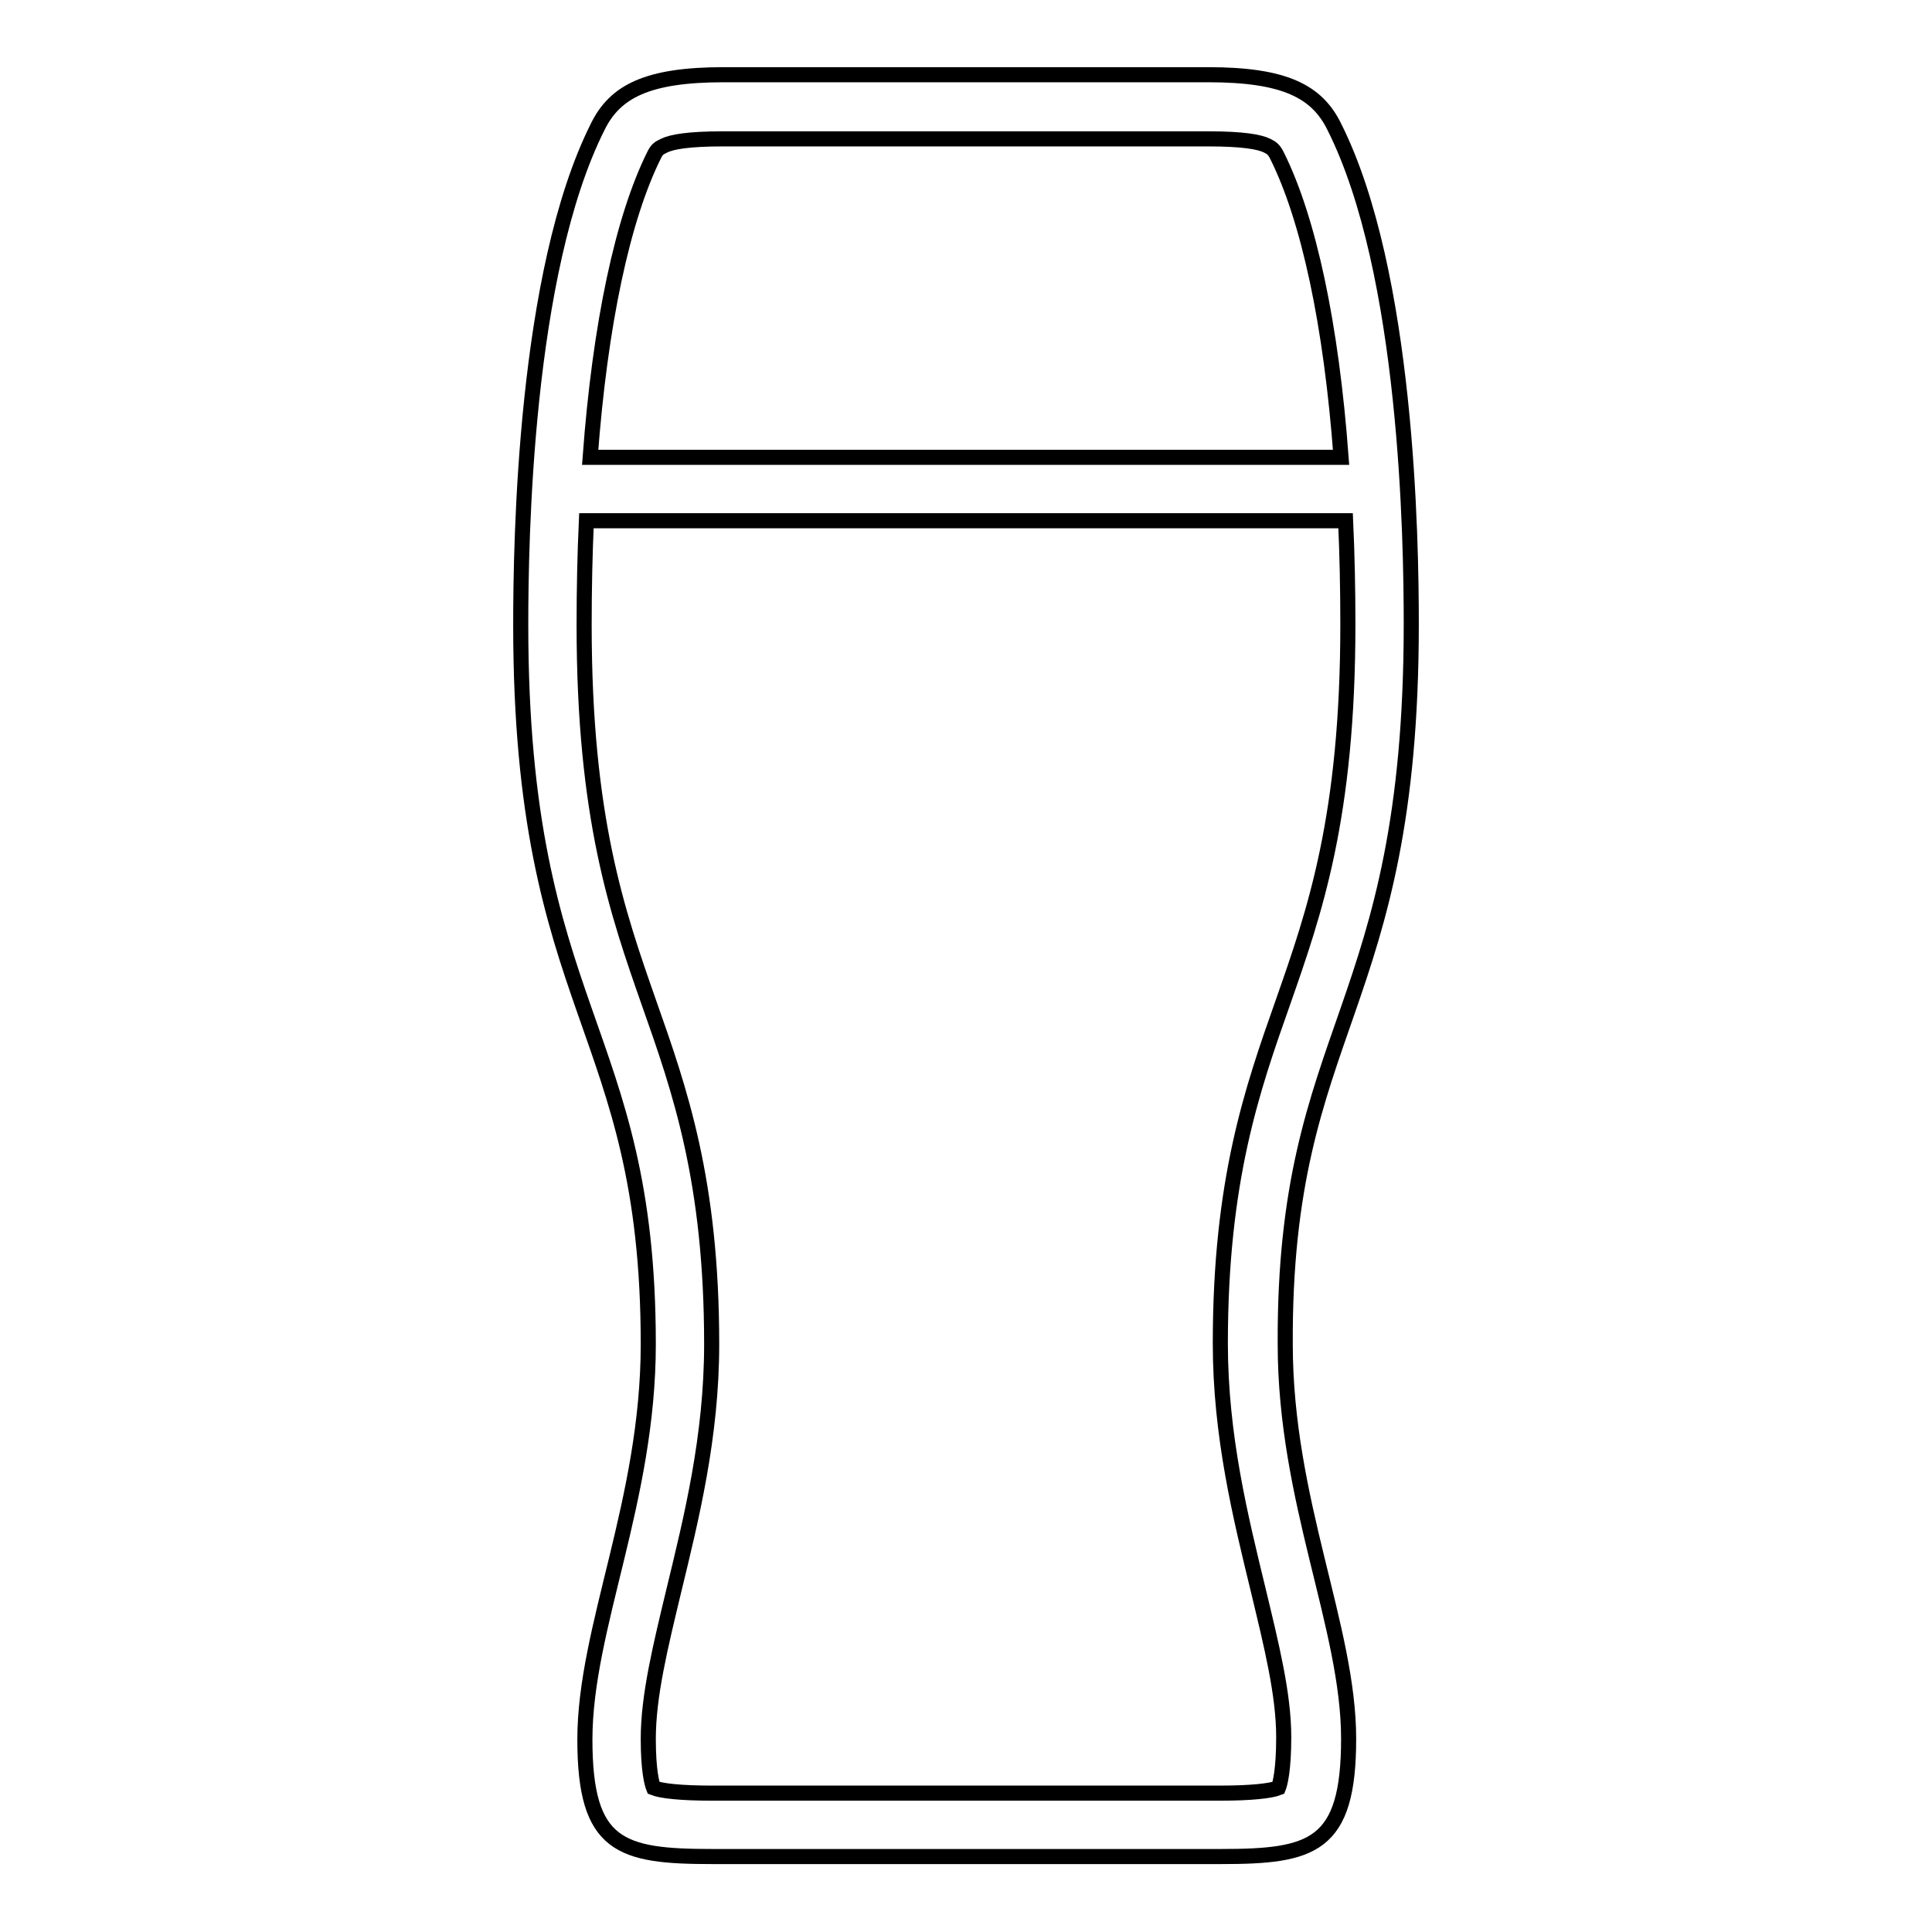 <?xml version="1.0" encoding="utf-8"?>
<!-- Svg Vector Icons : http://www.onlinewebfonts.com/icon -->
<!DOCTYPE svg PUBLIC "-//W3C//DTD SVG 1.1//EN" "http://www.w3.org/Graphics/SVG/1.1/DTD/svg11.dtd">
<svg version="1.1" xmlns="http://www.w3.org/2000/svg" xmlns:xlink="http://www.w3.org/1999/xlink" x="0px" y="0px" viewBox="0 0 256 256" enable-background="new 0 0 256 256" xml:space="preserve">
<g> <path stroke-width="2" fill-opacity="0" stroke="#000000"  d="M187,82.7c0-11.1-0.5-46.6-10.2-65.9c-2.3-4.7-6.6-6.9-16.7-6.9H95.9c-10.1,0-14.4,2.2-16.7,6.9 C69.5,36.1,69,71.8,69,82.8c0,51.6,16.9,52.9,16.9,95.3c0,20.8-8.4,37.6-8.4,52.4c0,14.2,4.7,15.5,16.9,15.5h67.4 c12.1,0,16.9-1.3,16.9-15.6c0-14.8-8.4-31.5-8.4-52.3C170.1,135.8,187,134.4,187,82.7z M86.7,20.5c0.4-0.8,0.7-0.9,1.3-1.2 c1-0.5,3.2-0.9,7.8-0.9h64.3c4.6,0,6.8,0.4,7.8,0.9c0.6,0.3,0.9,0.5,1.3,1.3c4.2,8.4,7.2,22.4,8.5,40H78.2 C79.5,43,82.5,28.9,86.7,20.5z M169.4,236.9c-1,0.4-3.6,0.7-7.7,0.7H94.3c-4.1,0-6.7-0.3-7.7-0.7c-0.2-0.5-0.7-2.2-0.7-6.5 c0-5.7,1.6-12.2,3.4-19.7c2.3-9.5,5-20.3,5-32.6c0-21.6-4.2-33.6-8.3-45.2c-4.2-12-8.6-24.5-8.6-50.1c0-4.8,0.1-9.4,0.3-13.8h100.6 c0.2,4.4,0.3,9,0.3,13.7c0,25.6-4.4,38.1-8.6,50.1c-4.1,11.6-8.3,23.6-8.3,45.2c0,12.3,2.7,23.1,5,32.6c1.8,7.5,3.4,13.9,3.4,19.6 C170.1,234.6,169.6,236.4,169.4,236.9z"/></g>
</svg>